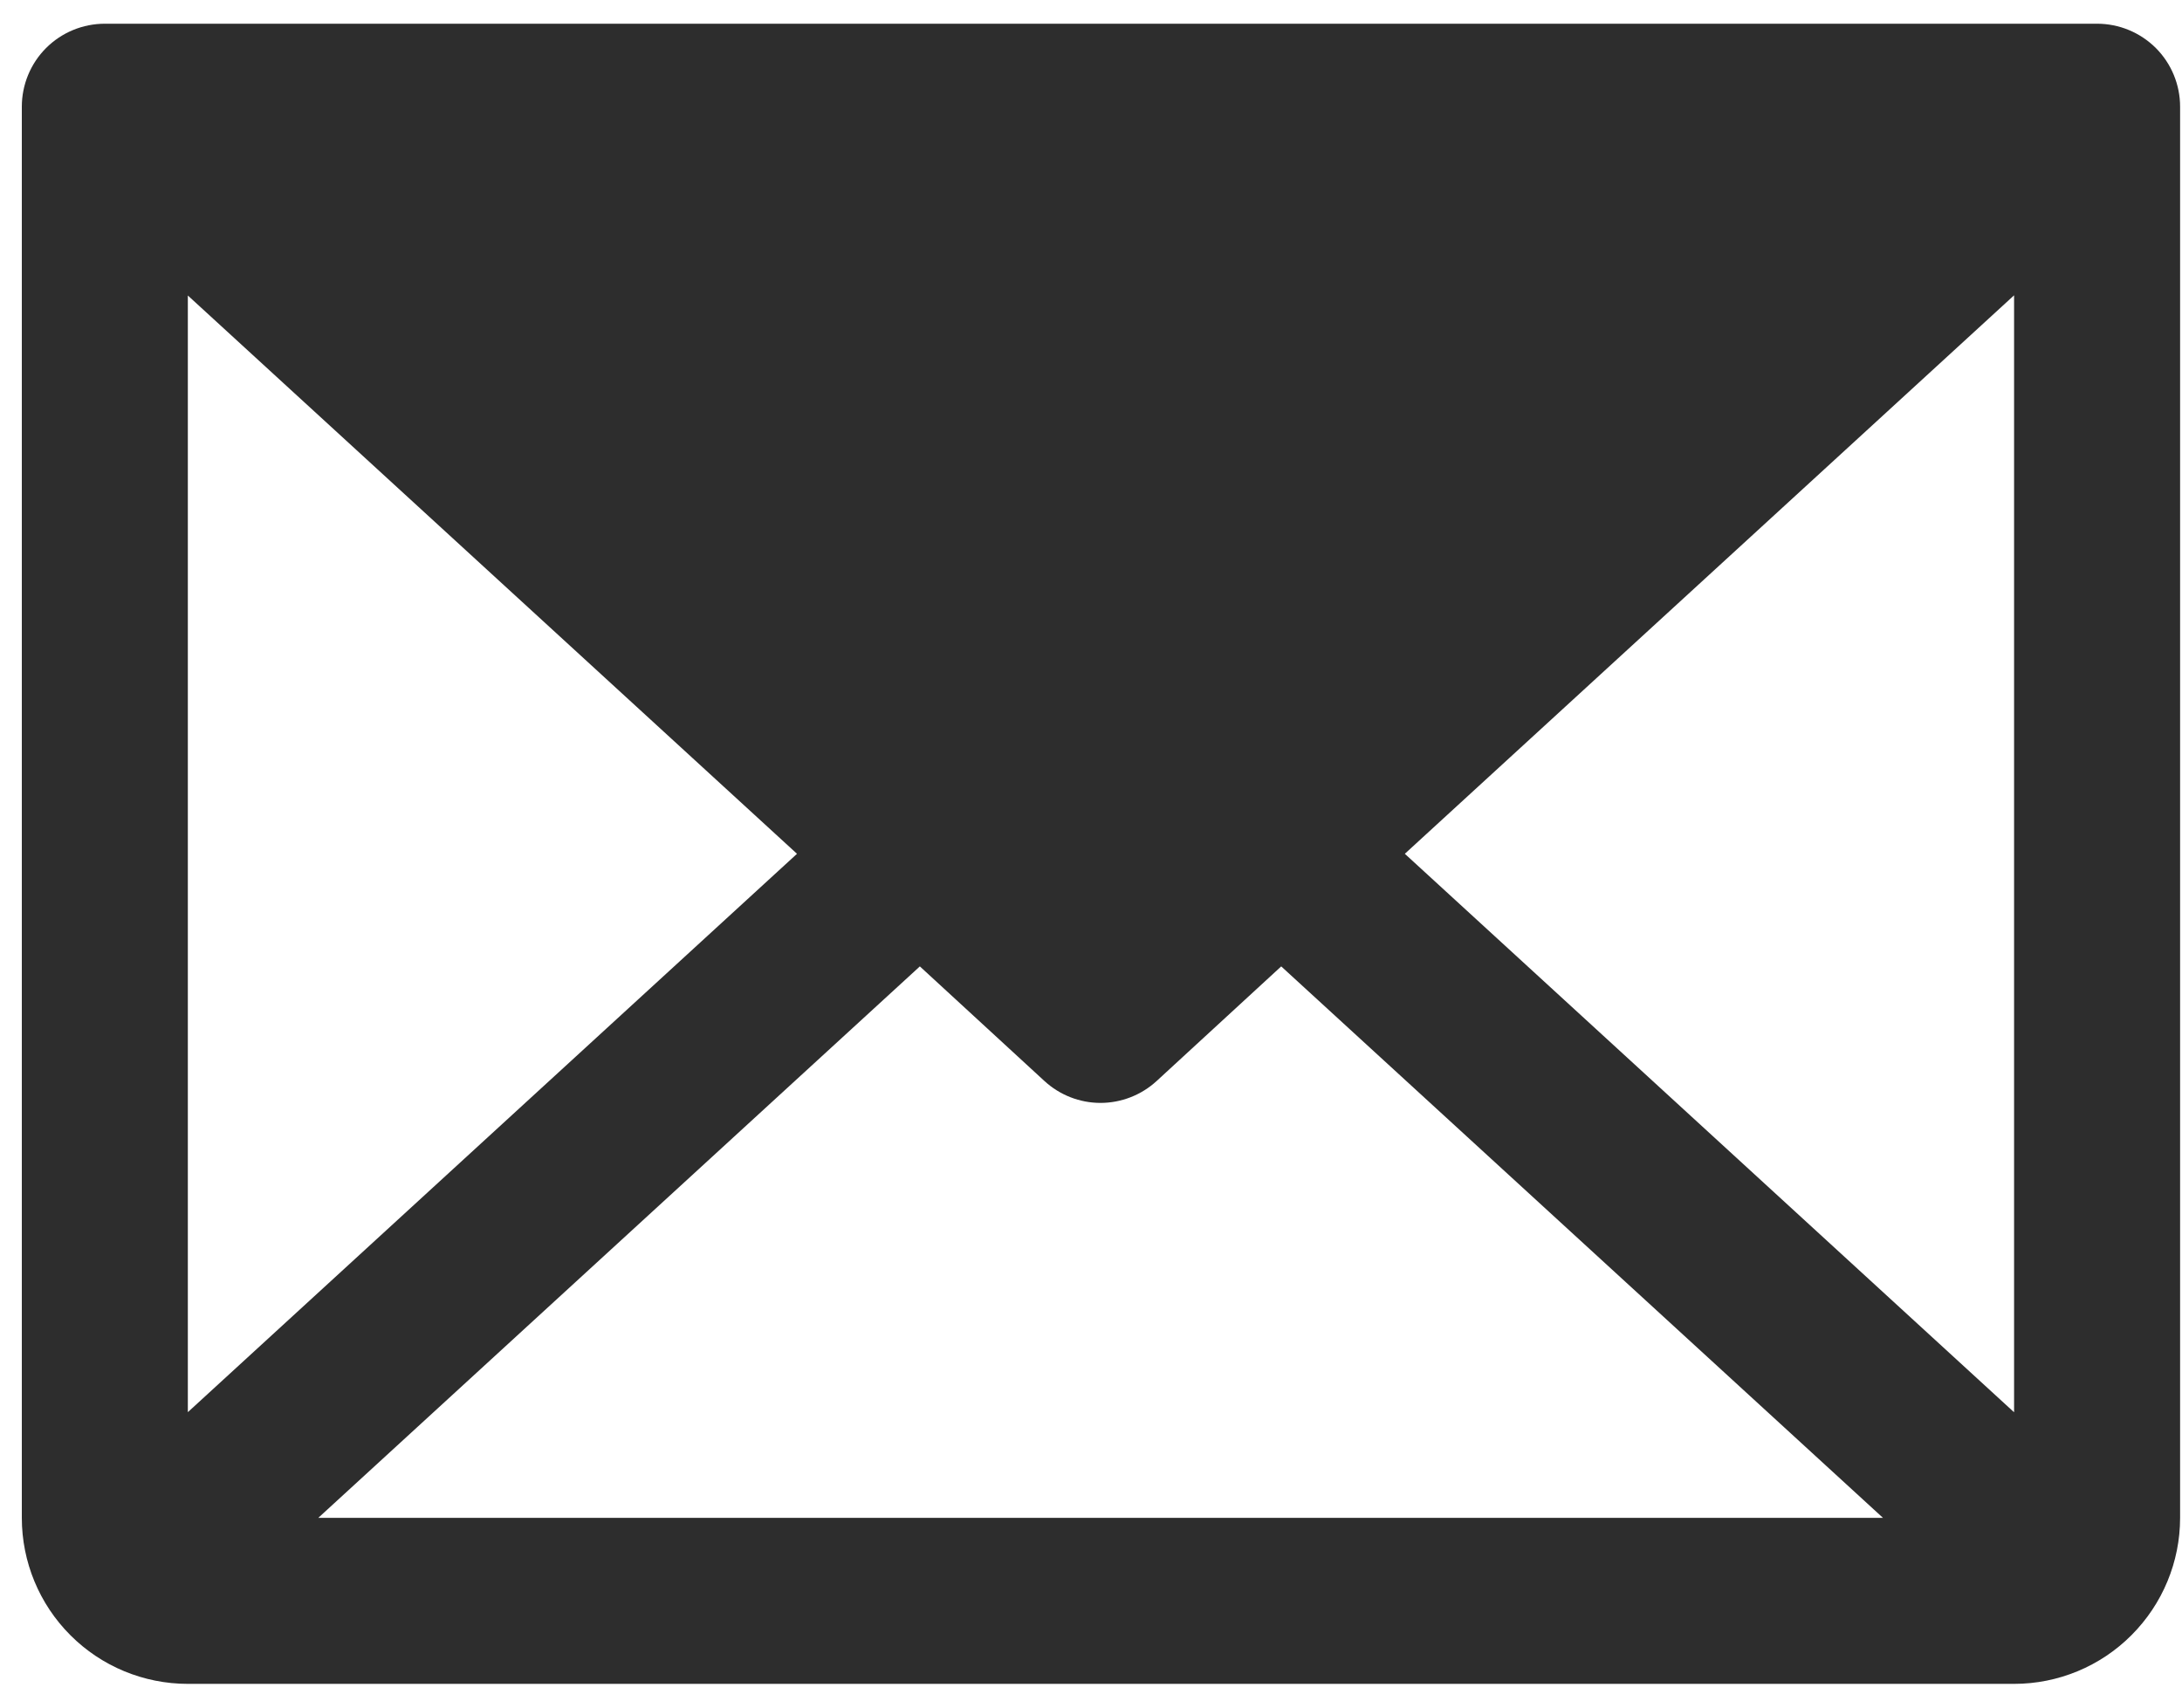 <?xml version="1.0" encoding="UTF-8"?>
<svg xmlns="http://www.w3.org/2000/svg" width="23" height="18" viewBox="0 0 23 18" fill="none">
  <path d="M22.105 0.25H1.105C0.873 0.25 0.65 0.342 0.486 0.506C0.322 0.67 0.23 0.893 0.23 1.125V16C0.23 16.464 0.414 16.909 0.742 17.237C1.07 17.566 1.516 17.75 1.98 17.75H21.23C21.694 17.75 22.139 17.566 22.467 17.237C22.795 16.909 22.98 16.464 22.98 16V1.125C22.98 0.893 22.888 0.67 22.724 0.506C22.559 0.342 22.337 0.25 22.105 0.25ZM8.401 9L1.98 14.886V3.115L8.401 9ZM9.696 10.187L11.009 11.395C11.17 11.543 11.381 11.626 11.6 11.626C11.819 11.626 12.031 11.543 12.192 11.395L13.505 10.187L19.848 16H3.355L9.696 10.187ZM14.808 9L21.23 3.113V14.887L14.808 9Z" fill="#2D2D2D"></path>
</svg>
